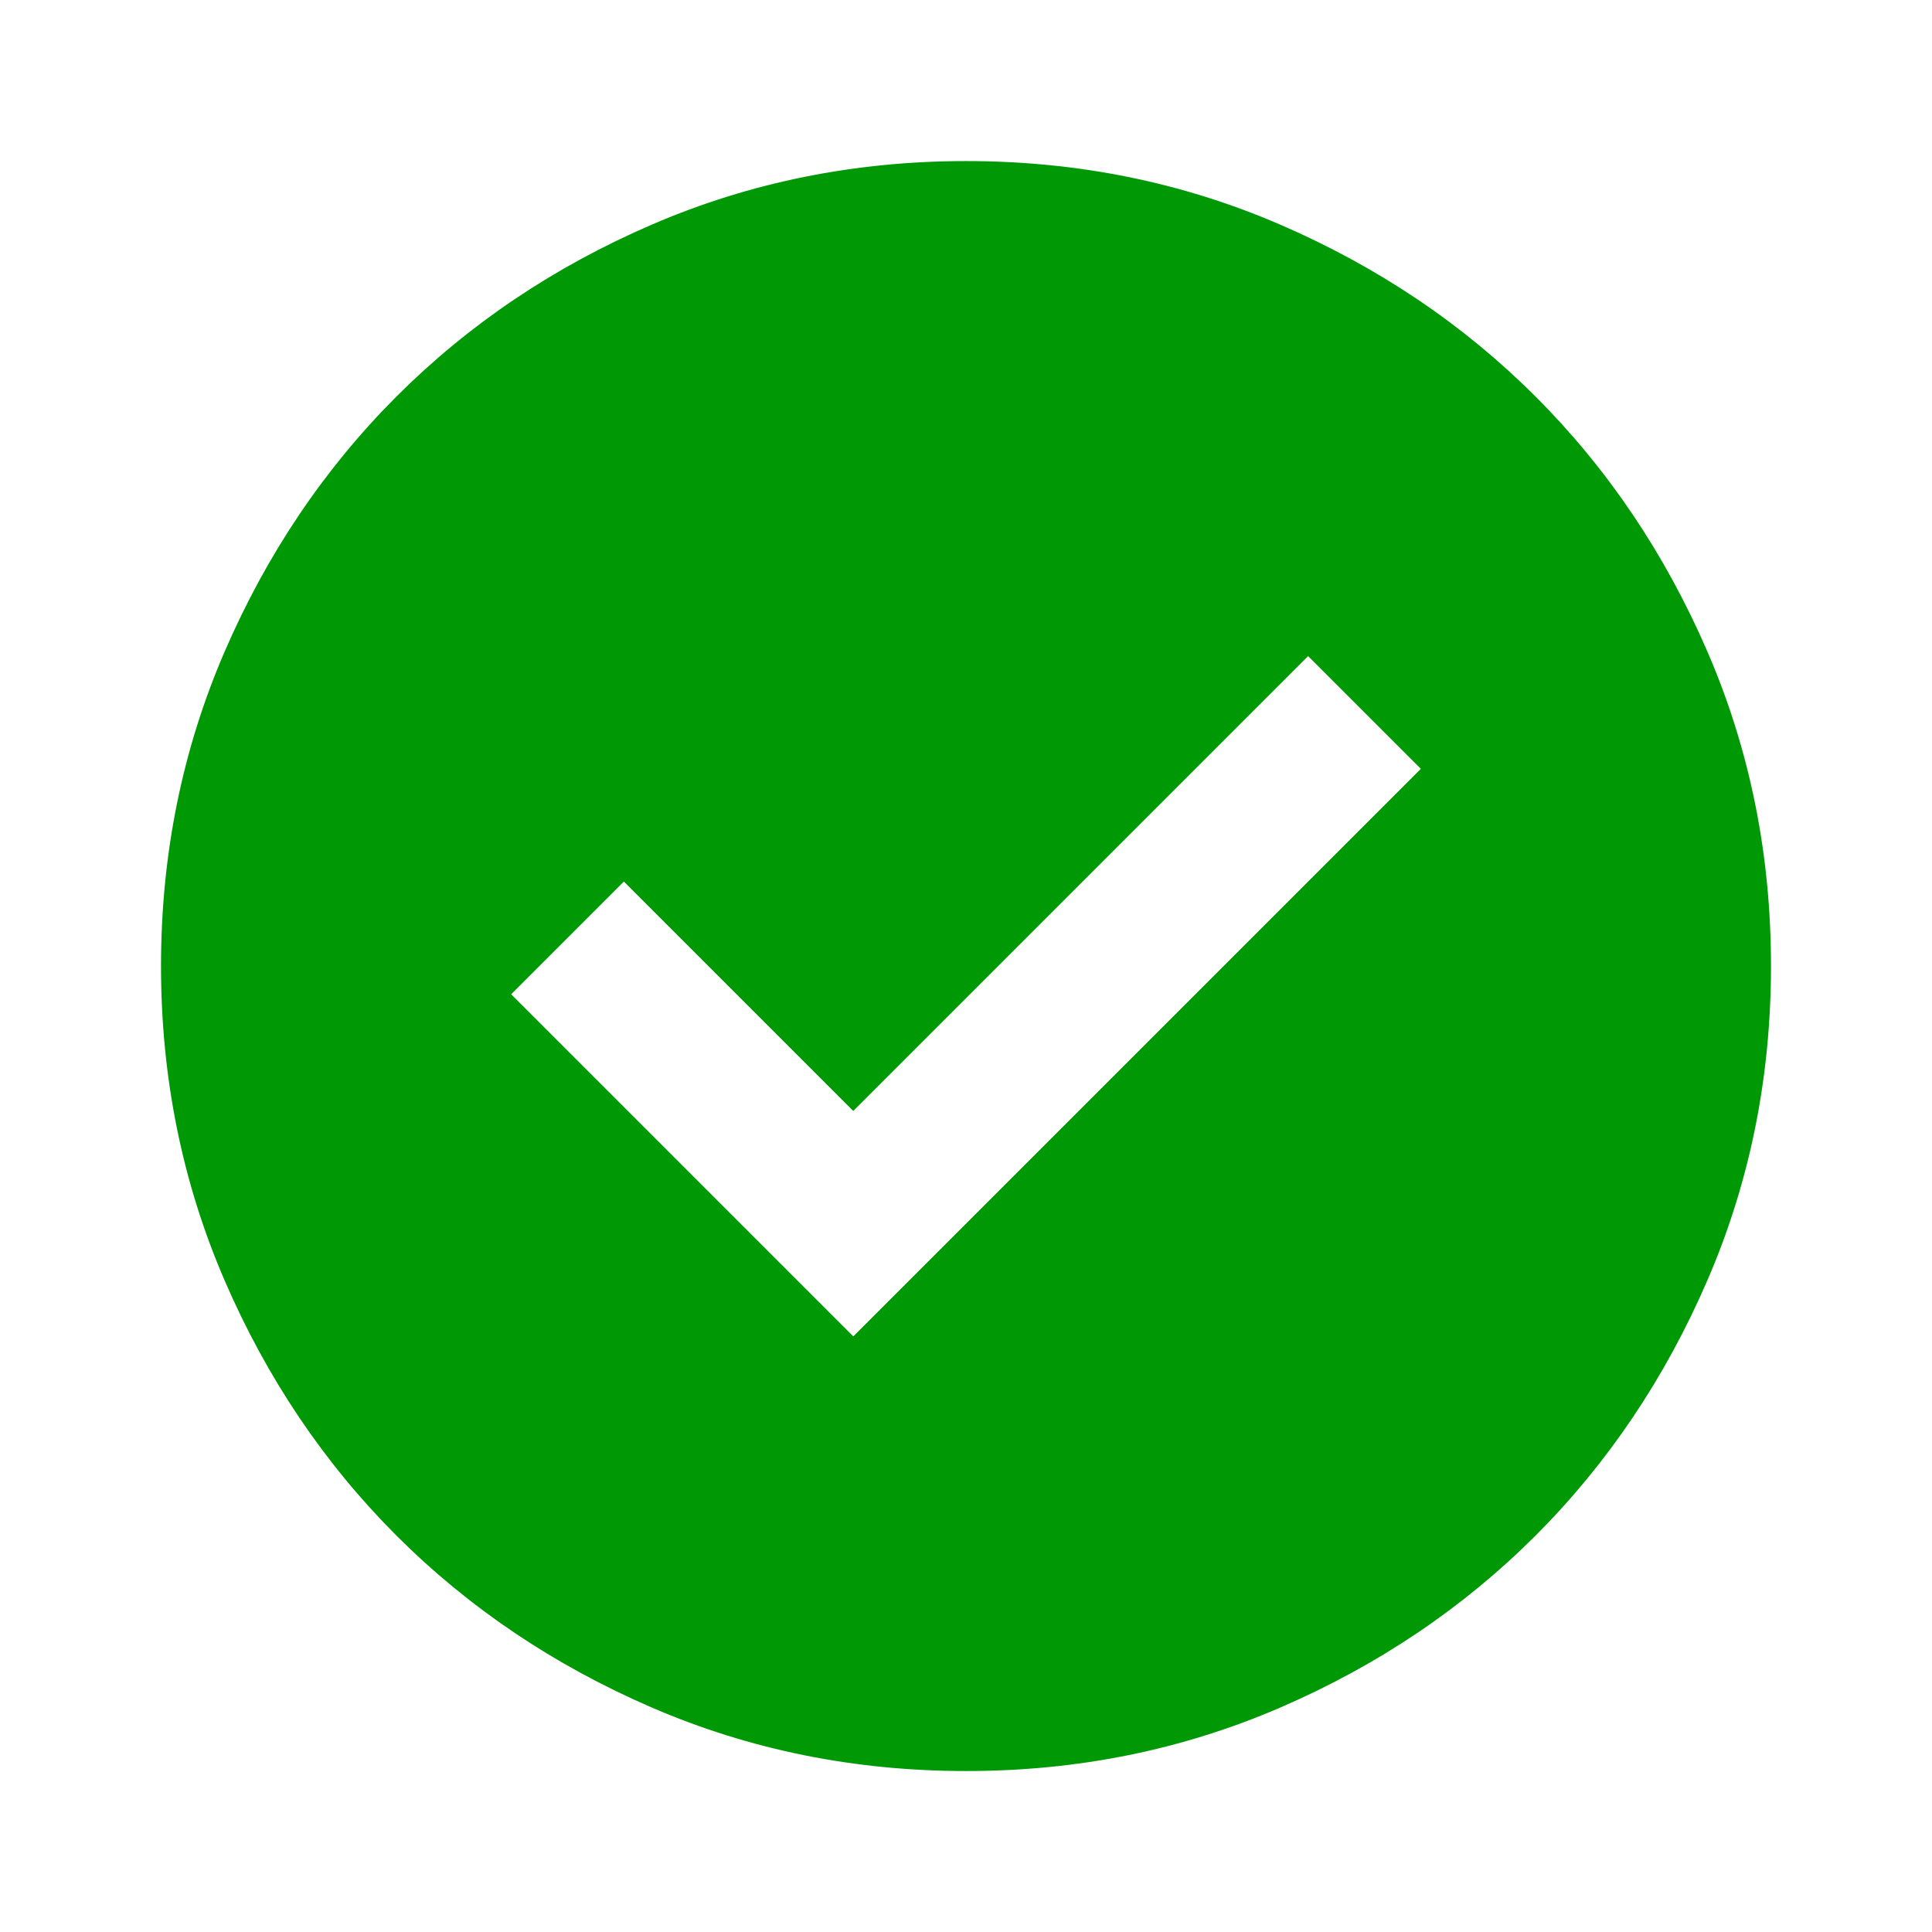 <?xml version="1.0" encoding="UTF-8"?>
<svg xmlns="http://www.w3.org/2000/svg" xmlns:xlink="http://www.w3.org/1999/xlink" width="38" height="38" viewBox="0 0 38 38" fill="none">
  <desc>
			Created with Pixso.
	</desc>
  <defs>
    <clipPath id="clip2658_1825">
      <rect id="material-symbols:check-circle" width="38" height="38" fill="white" fill-opacity="0"></rect>
    </clipPath>
  </defs>
  <rect id="material-symbols:check-circle" width="38" height="38" fill="#FFFFFF" fill-opacity="0"></rect>
  <g clip-path="url(#clip2658_1825)">
    <path id="Vector" d="M16.783 26.285L27.946 15.122L25.729 12.905L16.783 21.851L12.271 17.339L10.054 19.556L16.783 26.285ZM19 34.834C16.81 34.834 14.752 34.419 12.825 33.587C10.898 32.755 9.223 31.627 7.798 30.204C6.373 28.778 5.245 27.102 4.414 25.176C3.583 23.25 3.167 21.191 3.167 19.002C3.167 16.811 3.583 14.753 4.414 12.826C5.246 10.9 6.374 9.224 7.798 7.799C9.223 6.374 10.898 5.247 12.825 4.416C14.752 3.585 16.81 3.169 19 3.168C21.19 3.168 23.248 3.584 25.175 4.416C27.101 5.248 28.777 6.375 30.202 7.799C31.627 9.224 32.755 10.9 33.587 12.826C34.419 14.753 34.834 16.811 34.833 19.002C34.833 21.191 34.417 23.25 33.585 25.176C32.754 27.102 31.626 28.778 30.202 30.204C28.777 31.628 27.101 32.757 25.175 33.588C23.248 34.42 21.19 34.835 19 34.834Z" fill="#009906" fill-opacity="1" fill-rule="nonzero"></path>
  </g>
</svg>

